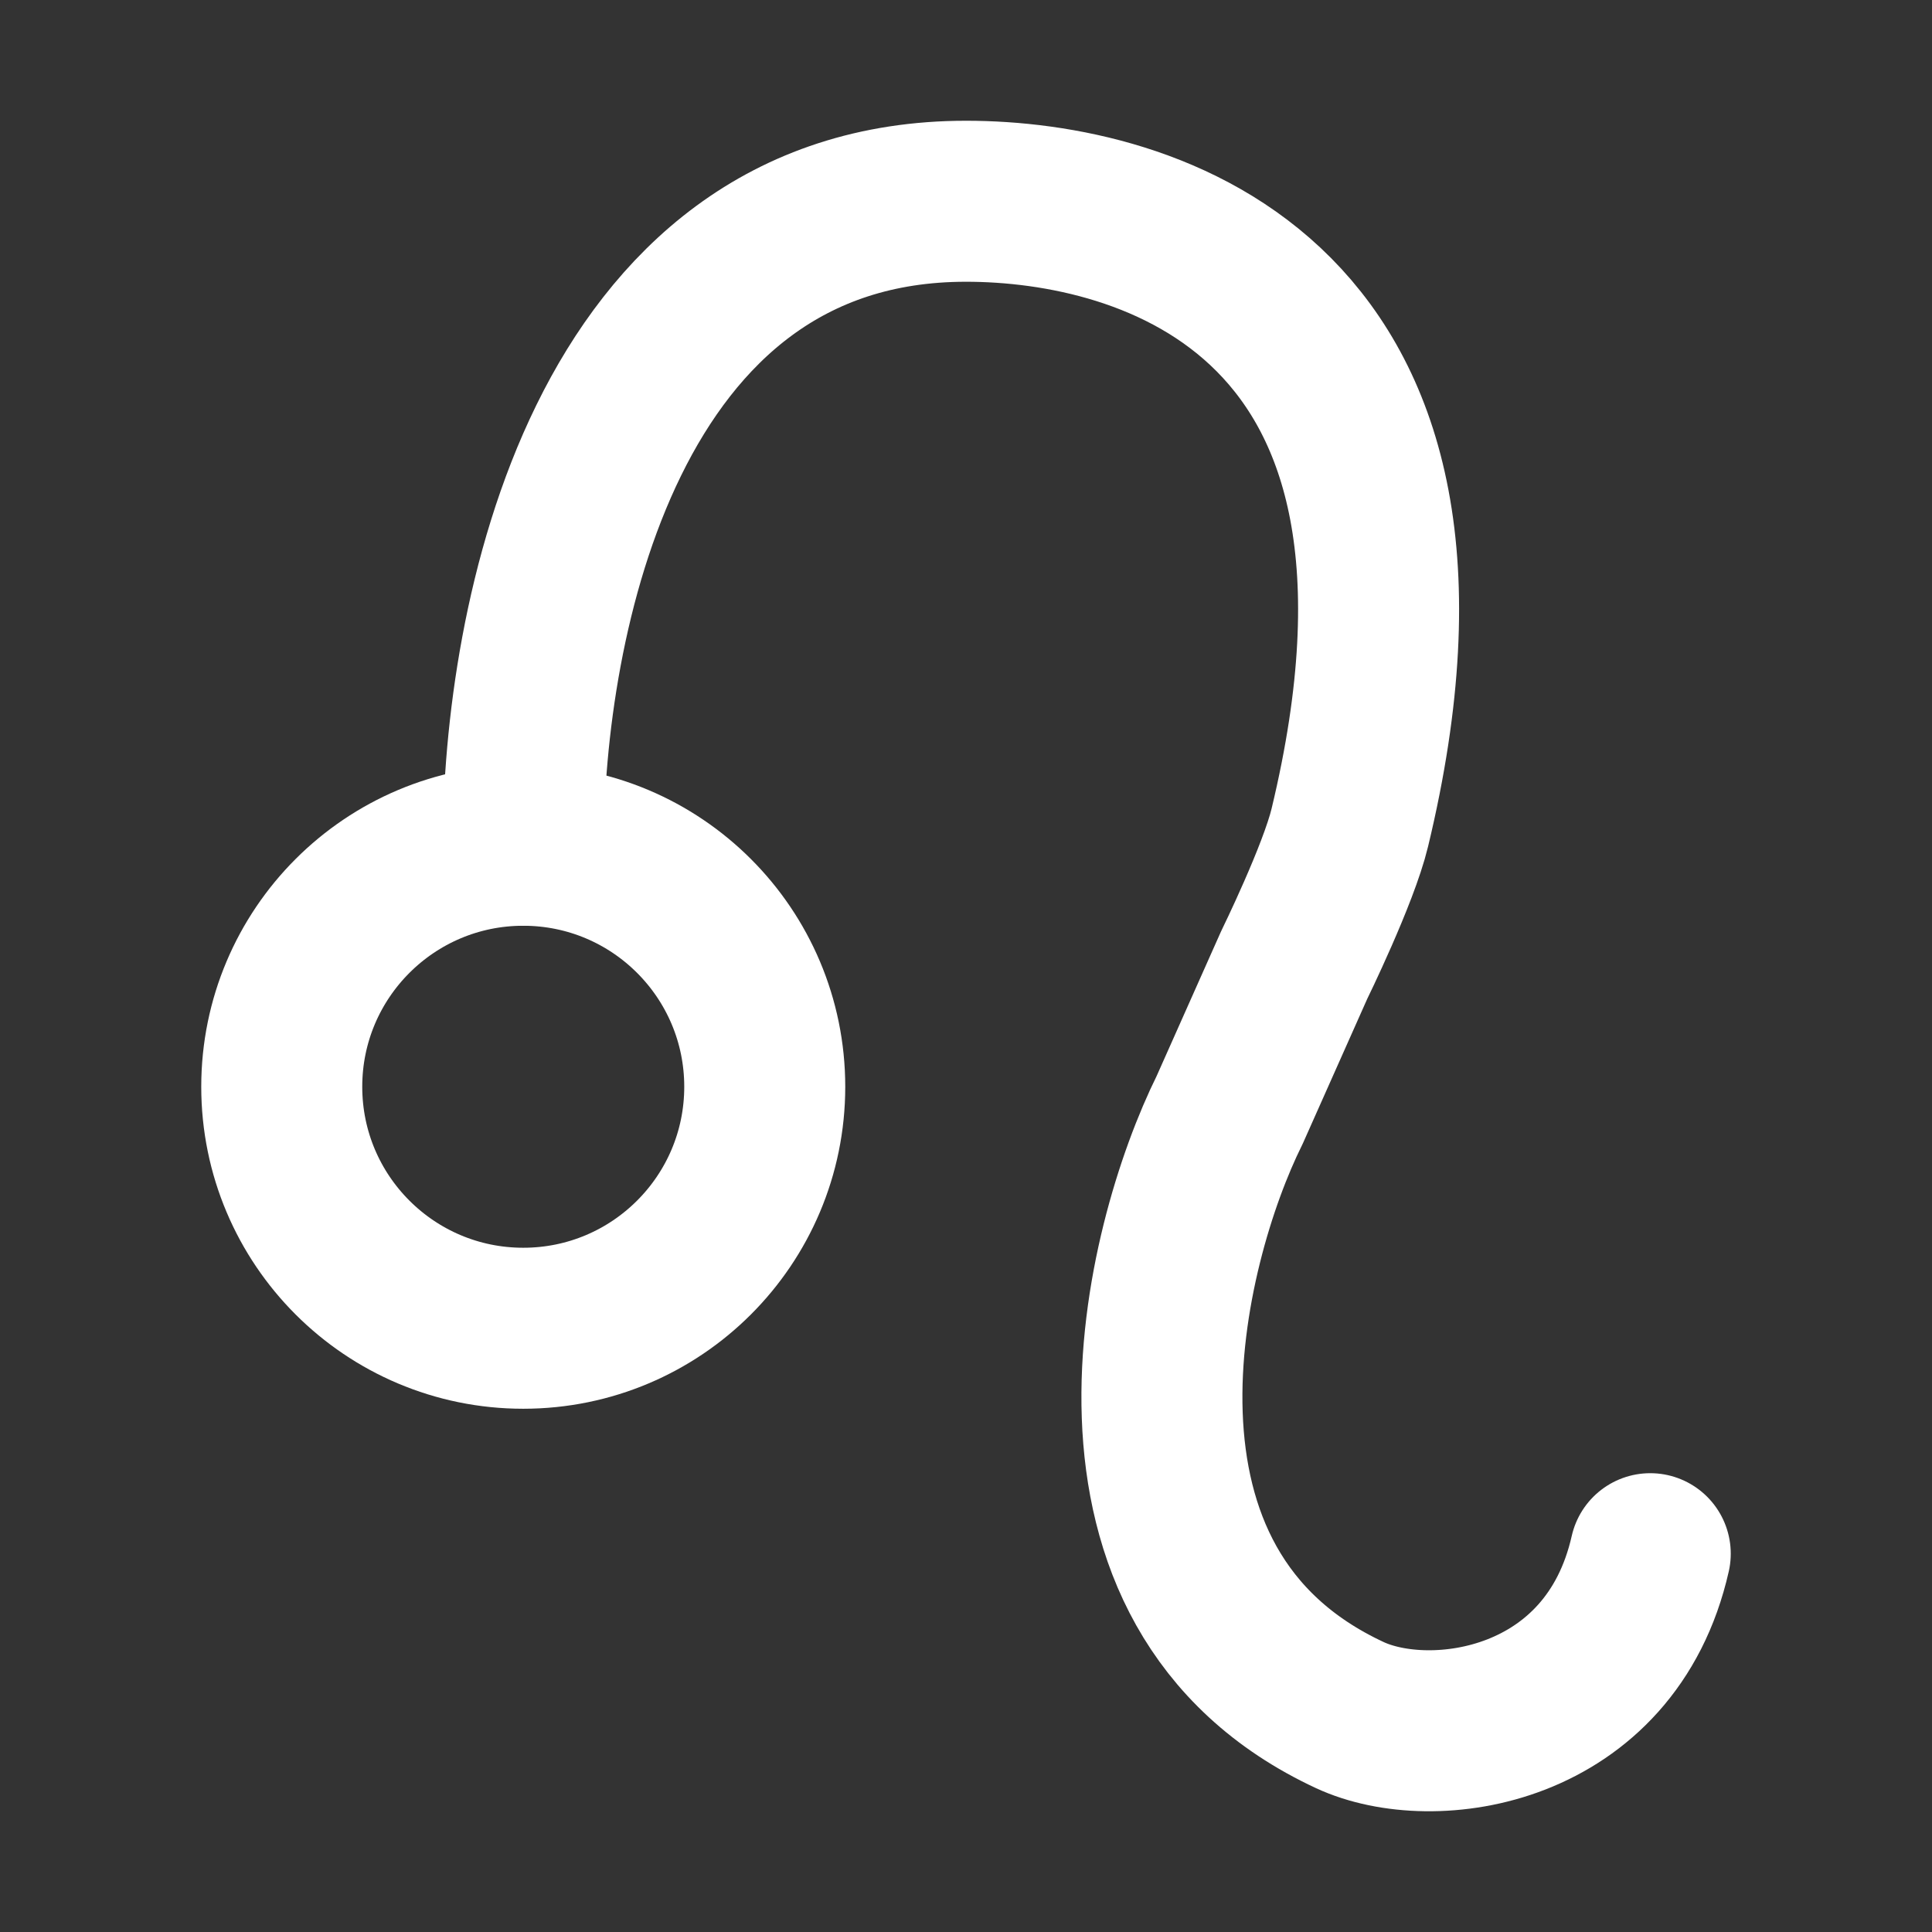 <?xml version="1.0" encoding="UTF-8"?> <svg xmlns="http://www.w3.org/2000/svg" width="48" height="48" viewBox="0 0 48 48" fill="none"><rect x="0" y="0" width="48" height="48" fill="#333333" stroke="none"/> <path d="M13 33C16.314 33 19 30.314 19 27C19 23.686 16.314 21 13 21C9.686 21 7 23.686 7 27C7 30.314 9.686 33 13 33Z" stroke="white" stroke-width="4"></path> <path d="M13 21C13 15.5 15 5 24 5C28.5 5 36.72 7.332 33.536 20.561C33.256 21.727 32.154 23.975 32.154 23.975L30.55 27.577C28.891 30.918 26.748 39.454 33.536 42.611C35.594 43.568 40.017 42.95 41 38.601" stroke="white" stroke-width="4" stroke-linecap="round" stroke-linejoin="round"></path> </svg> 